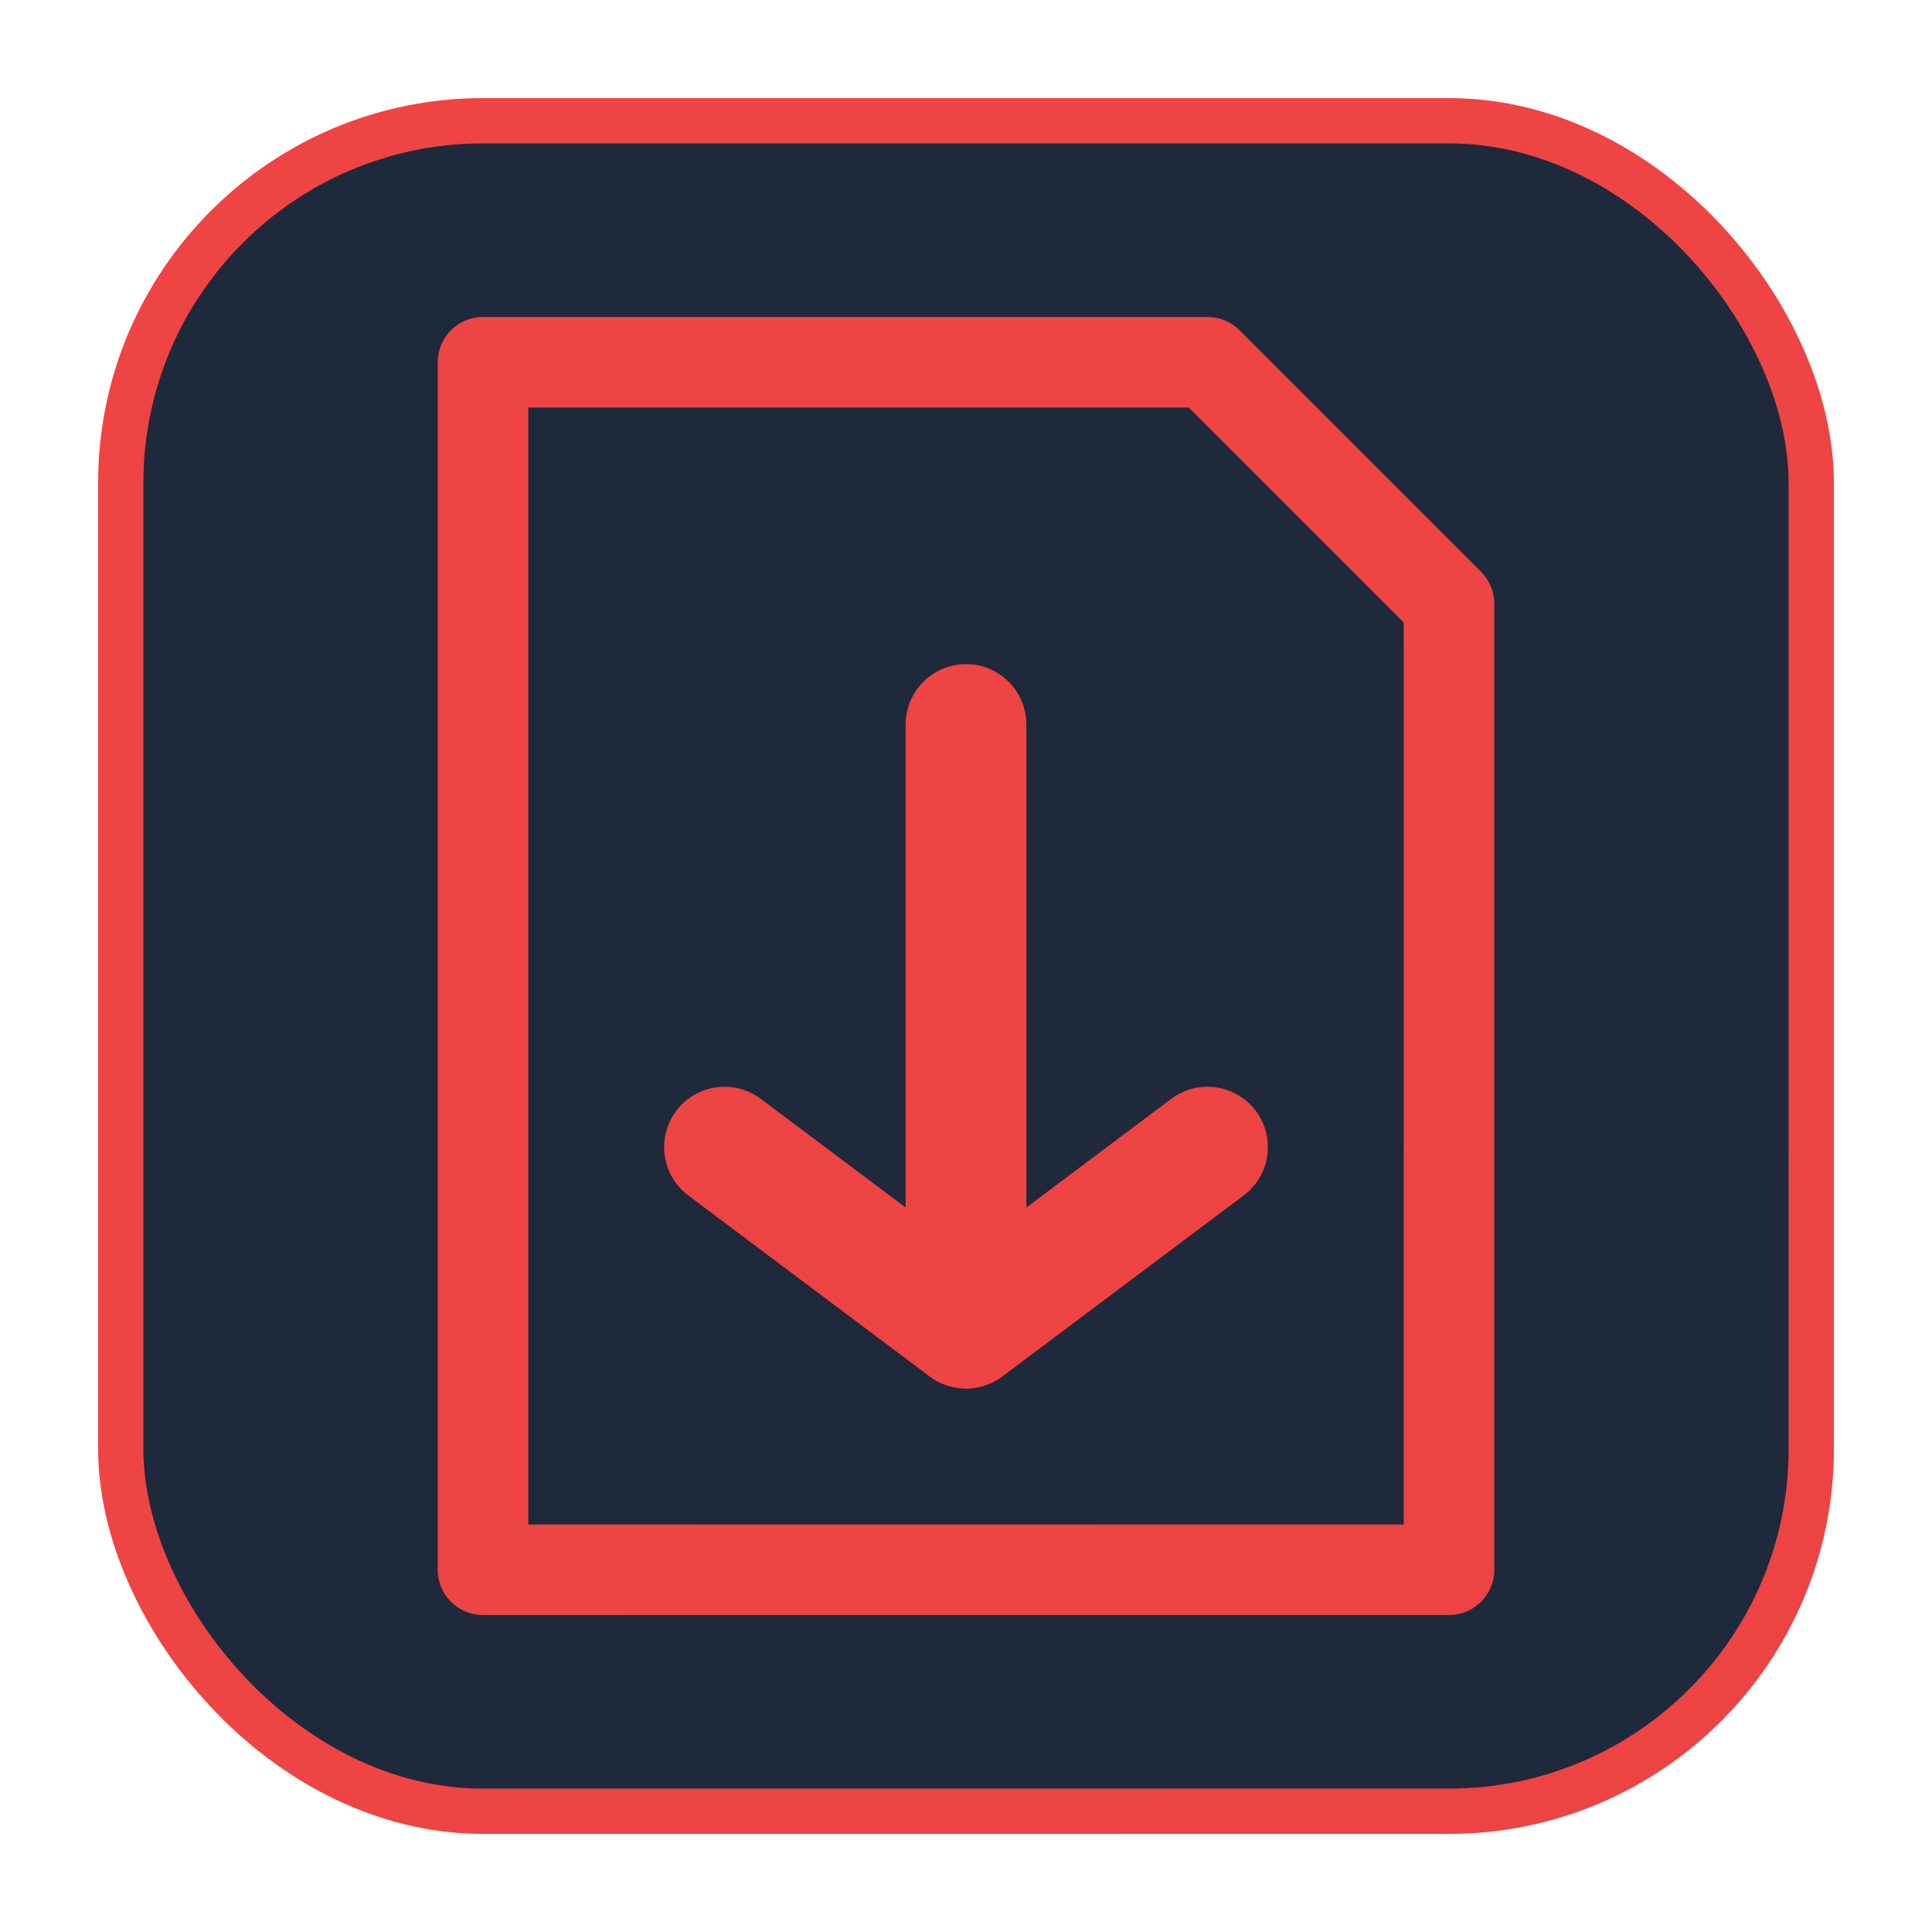 <svg width="64" height="64" viewBox="0 0 64 64" fill="none" xmlns="http://www.w3.org/2000/svg">
  <defs>
    <linearGradient id="pdfGrad" x1="0" y1="0" x2="64" y2="64">
      <stop offset="0%" stop-color="#EF4444" />
      <stop offset="100%" stop-color="#B91C1C" />
    </linearGradient>
    <filter id="glow">
      <feGaussianBlur stdDeviation="2" result="coloredBlur"/>
      <feMerge><feMergeNode in="coloredBlur"/><feMergeNode in="SourceGraphic"/></feMerge>
    </filter>
  </defs>
  <rect x="4" y="4" width="56" height="56" rx="12" fill="#1e293b" stroke="url(#pdfGrad)" stroke-width="1.5" />
  <g filter="url(#glow)" stroke="url(#pdfGrad)" stroke-width="3" stroke-linecap="round" stroke-linejoin="round">
    <path d="M16 12h24l8 8v32H16V12z"/>
    <path d="M32 24v20M24 38l8 6 8-6" stroke-width="4"/>
  </g>
</svg>
